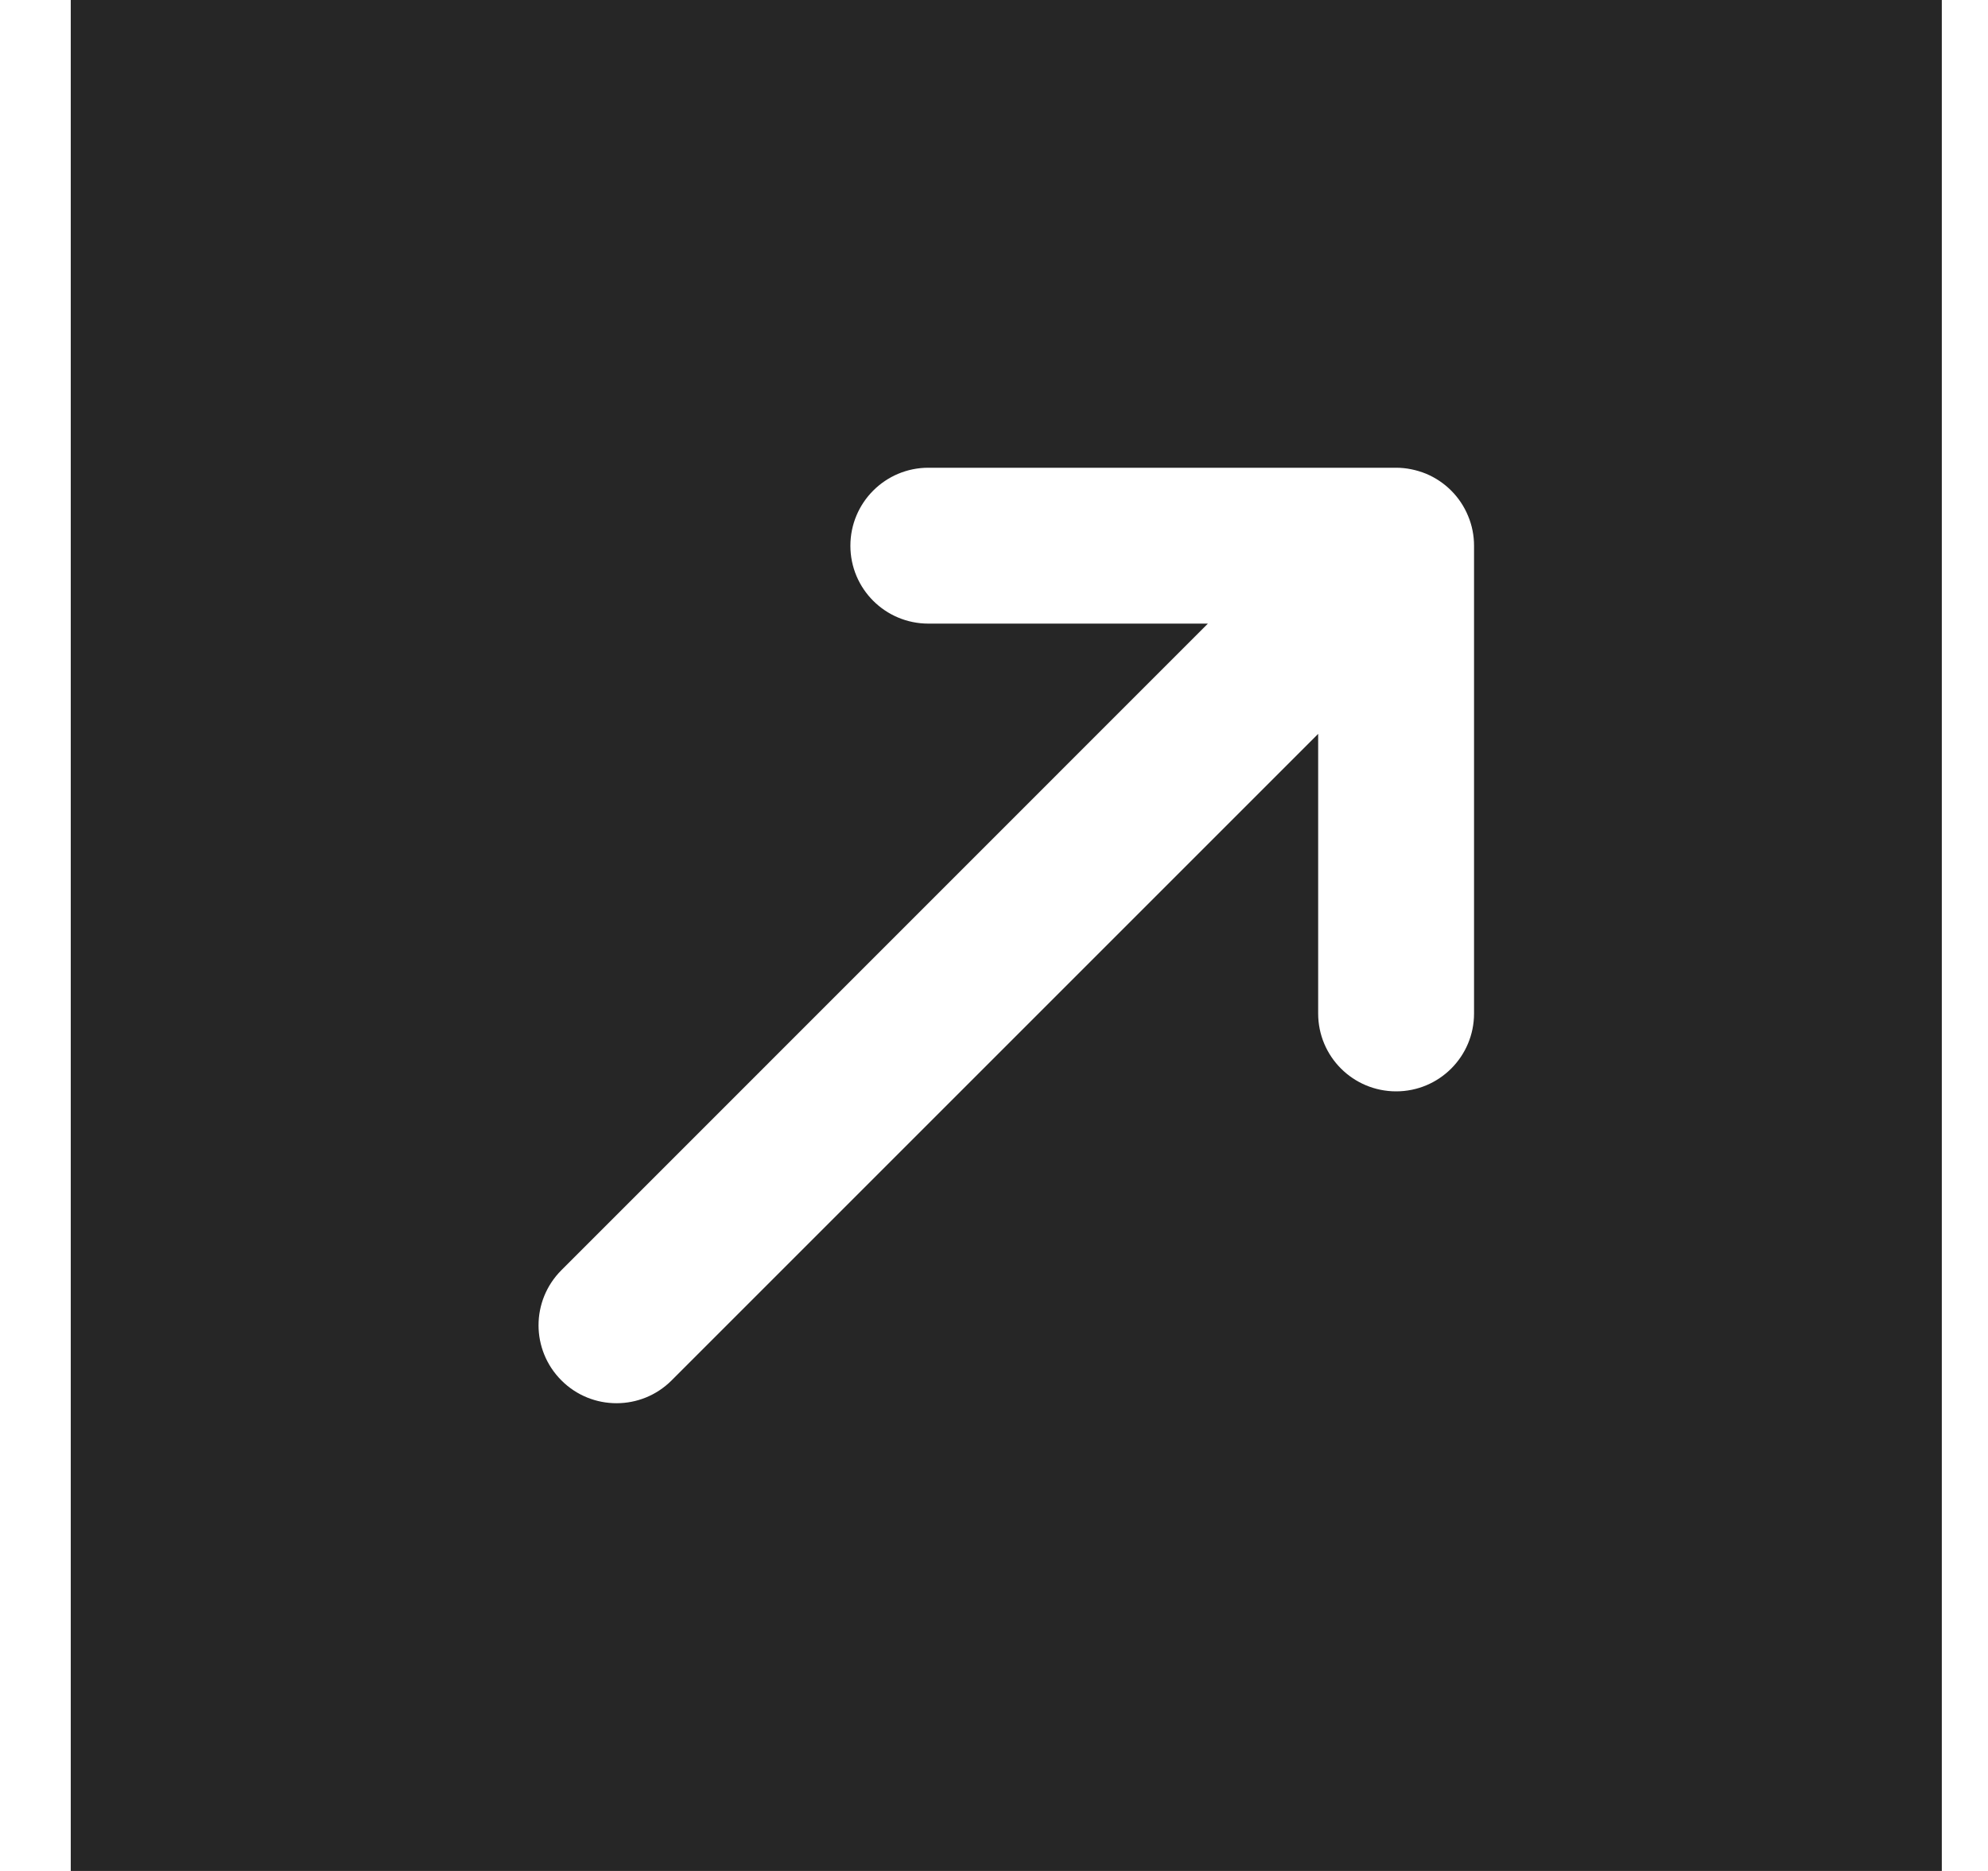 <svg width="17" height="16" viewBox="0 0 17 16" fill="none" xmlns="http://www.w3.org/2000/svg">
  <path d="M0.605 0V16H16.605V0H0.605ZM12.605 8.667C12.605 9.035 12.307 9.333 11.939 9.333C11.57 9.333 11.272 9.035 11.272 8.667V6.276L5.743 11.805C5.613 11.935 5.443 12 5.272 12C5.101 12 4.931 11.935 4.801 11.805C4.54 11.544 4.54 11.123 4.801 10.862L10.329 5.333H7.939C7.57 5.333 7.272 5.035 7.272 4.667C7.272 4.299 7.57 4 7.939 4H11.939C12.025 4 12.112 4.018 12.194 4.051C12.357 4.119 12.487 4.249 12.554 4.412C12.588 4.493 12.605 4.58 12.605 4.667V8.667Z" fill="black" fill-opacity="0.85"/>
</svg>
